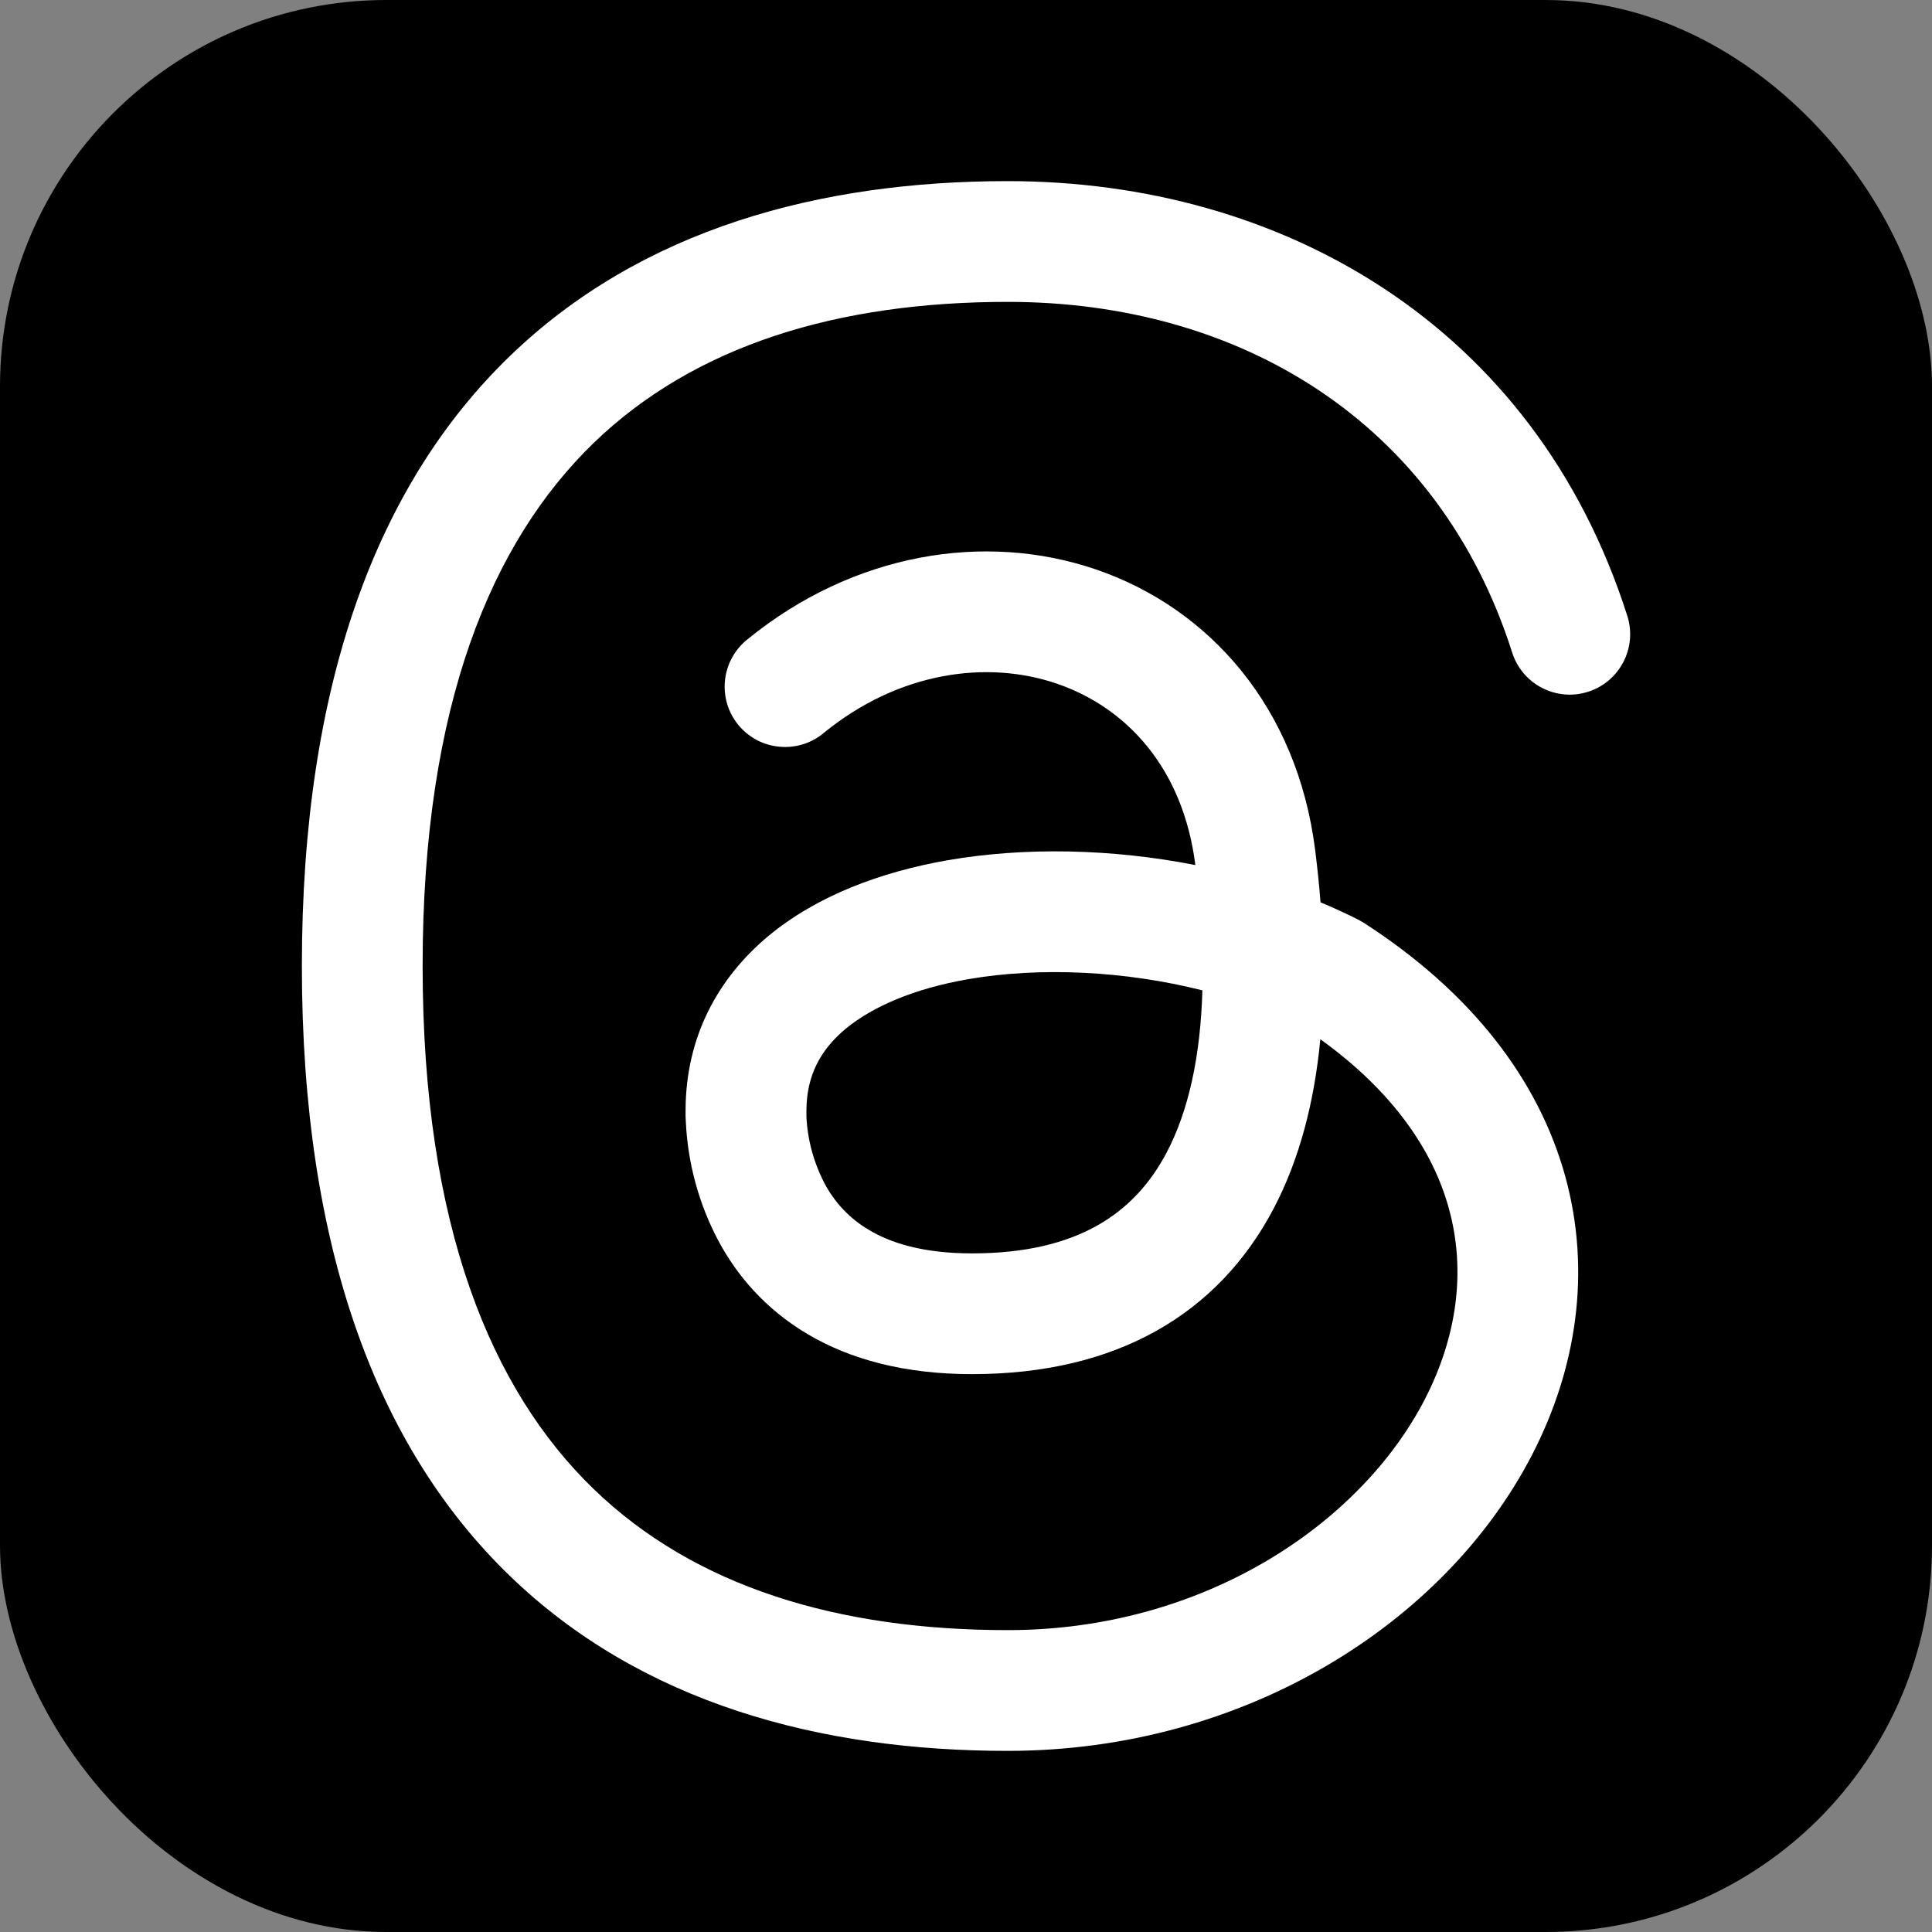 <svg width="20" height="20" viewBox="0 0 20 20" fill="none" xmlns="http://www.w3.org/2000/svg">
<rect x="0" y="0" width="20" height="20" fill="#808080" stroke="none"/>
<rect width="20" height="20" rx="4" fill="black"/>
<path d="M4.375 10C4.375 7.294 5.093 5.607 6.142 4.589C7.196 3.568 8.685 3.125 10.433 3.125C12.813 3.125 14.887 4.348 15.654 6.755C15.704 6.913 15.815 7.045 15.963 7.121C16.11 7.197 16.282 7.212 16.44 7.161C16.598 7.111 16.729 7 16.805 6.853C16.882 6.705 16.896 6.534 16.846 6.376C15.886 3.363 13.262 1.875 10.432 1.875C8.489 1.875 6.638 2.369 5.272 3.692C3.903 5.018 3.125 7.081 3.125 10C3.125 12.919 3.903 14.982 5.272 16.308C6.638 17.631 8.489 18.125 10.432 18.125C12.876 18.125 14.957 16.811 15.861 15.058C16.317 14.175 16.477 13.168 16.203 12.176C15.928 11.182 15.237 10.273 14.112 9.549L14.056 9.518C13.929 9.454 13.801 9.395 13.67 9.341C13.656 9.16 13.637 8.978 13.614 8.796C13.427 7.321 12.519 6.298 11.349 5.896C10.194 5.5 8.836 5.727 7.747 6.611C7.681 6.662 7.625 6.725 7.584 6.798C7.542 6.87 7.516 6.951 7.506 7.034C7.496 7.117 7.503 7.201 7.526 7.282C7.549 7.362 7.589 7.437 7.641 7.502C7.694 7.567 7.759 7.62 7.833 7.66C7.907 7.699 7.988 7.723 8.071 7.73C8.155 7.738 8.239 7.728 8.318 7.703C8.398 7.677 8.472 7.636 8.535 7.581C9.307 6.955 10.217 6.829 10.943 7.078C11.657 7.323 12.246 7.945 12.374 8.953V8.955C11.513 8.786 10.609 8.766 9.805 8.906C9.122 9.026 8.46 9.27 7.955 9.689C7.434 10.123 7.099 10.731 7.097 11.492V11.496C7.096 11.537 7.097 11.578 7.1 11.619C7.121 12.048 7.236 12.467 7.438 12.847C7.623 13.193 7.915 13.547 8.359 13.81C8.803 14.073 9.365 14.225 10.062 14.225C11.562 14.225 12.608 13.601 13.181 12.518C13.454 12.001 13.607 11.401 13.668 10.758C14.432 11.308 14.837 11.922 14.998 12.508C15.178 13.156 15.082 13.84 14.75 14.485C14.077 15.789 12.445 16.875 10.433 16.875C8.685 16.875 7.196 16.432 6.142 15.411C5.093 14.394 4.375 12.706 4.375 10ZM10.02 10.137C10.774 10.006 11.652 10.052 12.447 10.252C12.428 10.932 12.304 11.502 12.076 11.933C11.748 12.554 11.161 12.975 10.062 12.975C9.551 12.975 9.217 12.865 8.997 12.733C8.802 12.619 8.643 12.453 8.537 12.253C8.425 12.039 8.36 11.803 8.348 11.562L8.348 11.5C8.348 11.14 8.49 10.87 8.754 10.65C9.037 10.417 9.468 10.233 10.02 10.137Z" fill="white"/>
</svg>
